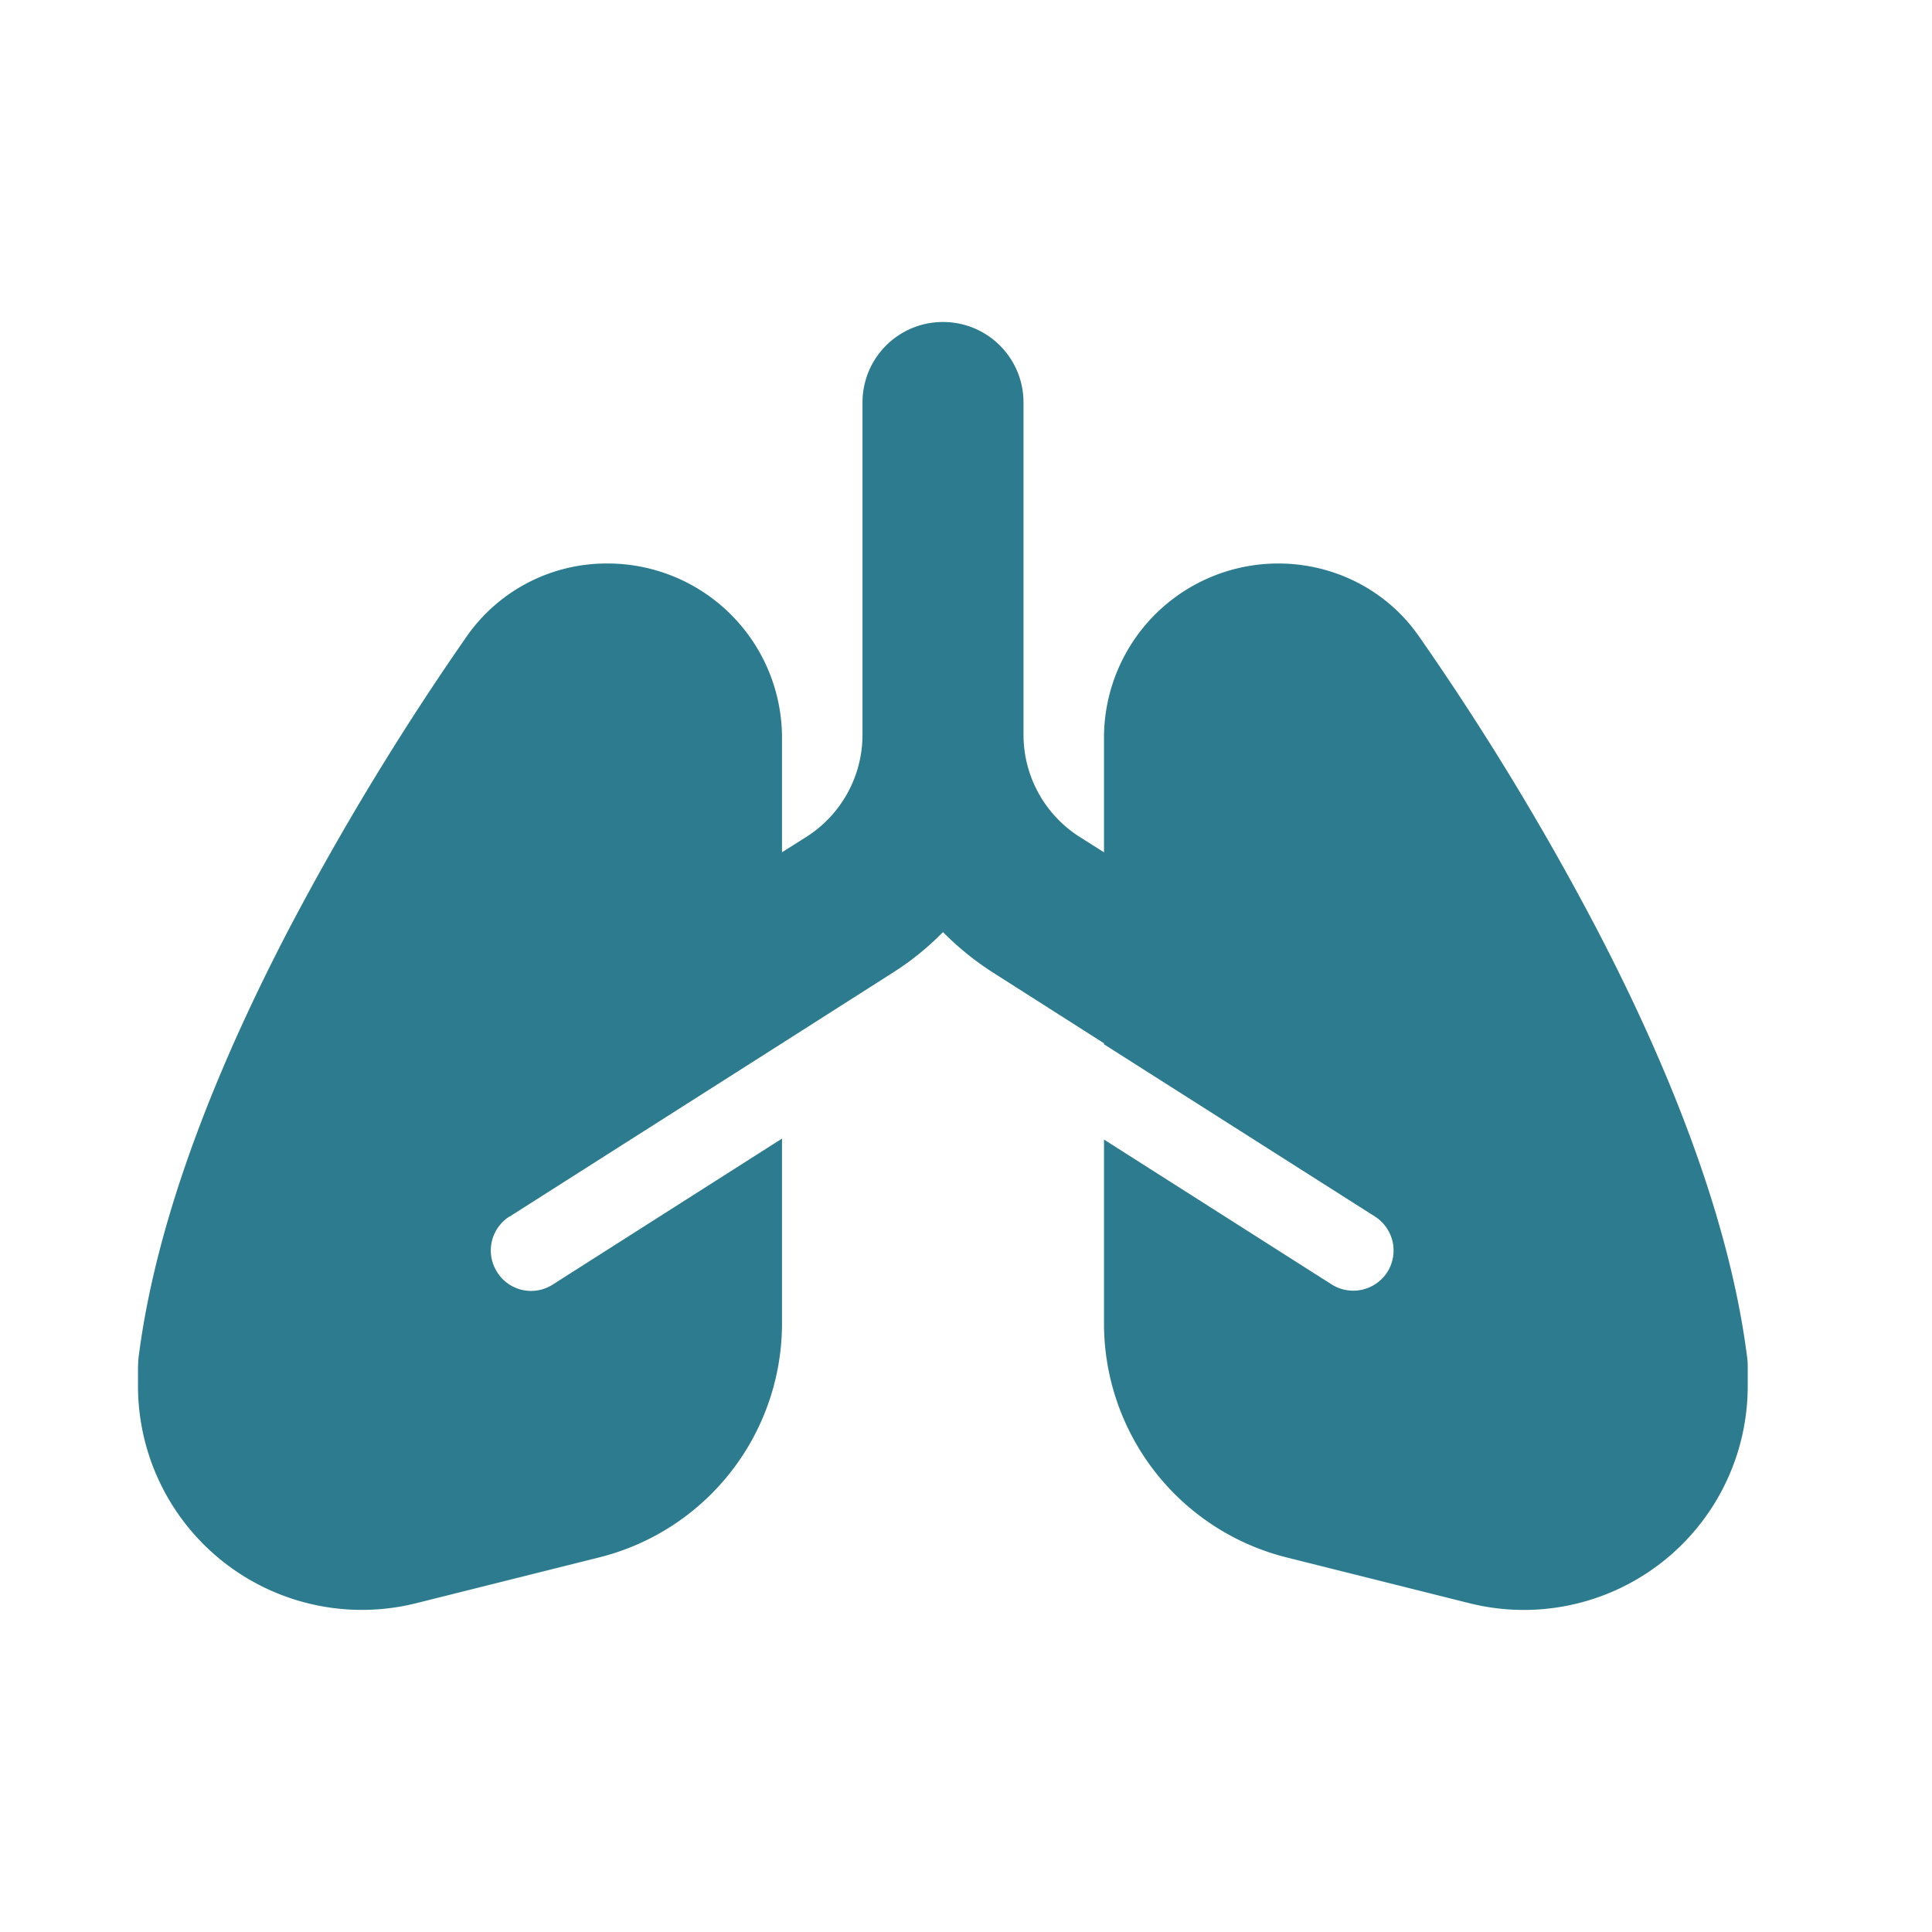 <svg xmlns="http://www.w3.org/2000/svg" width="42" height="42" fill="none"><path fill="#2C7B8E" d="M20.5 7c.968 0 1.75.782 1.75 1.75v7.224c0 .897.46 1.734 1.214 2.215l.536.34v-2.49a3.788 3.788 0 0 1 3.79-3.789c1.187 0 2.34.558 3.051 1.575a59.077 59.077 0 0 1 3.883 6.393c1.45 2.784 2.866 6.152 3.26 9.313.01.071.01.142.01.219v.383a4.867 4.867 0 0 1-6.048 4.72l-3.976-.996A5.244 5.244 0 0 1 24 28.766v-3.993l4.95 3.15a.88.88 0 0 0 1.208-.267.877.877 0 0 0-.268-1.21L24 22.702v-.022l-2.412-1.537a6.265 6.265 0 0 1-1.088-.88c-.323.328-.69.629-1.088.88L17 22.68l-5.184 3.298-.739.47h-.005a.874.874 0 0 0-.263 1.209.87.87 0 0 0 1.209.267L17 24.752v4.014a5.243 5.243 0 0 1-3.976 5.091l-3.976.995A4.867 4.867 0 0 1 3 30.132v-.382c0-.071.005-.148.01-.219.395-3.166 1.811-6.53 3.26-9.313a60.074 60.074 0 0 1 3.883-6.393 3.706 3.706 0 0 1 3.052-1.575A3.79 3.79 0 0 1 17 16.04v2.488l.536-.339a2.63 2.63 0 0 0 1.214-2.215V8.75c0-.968.782-1.75 1.75-1.75z"/></svg>